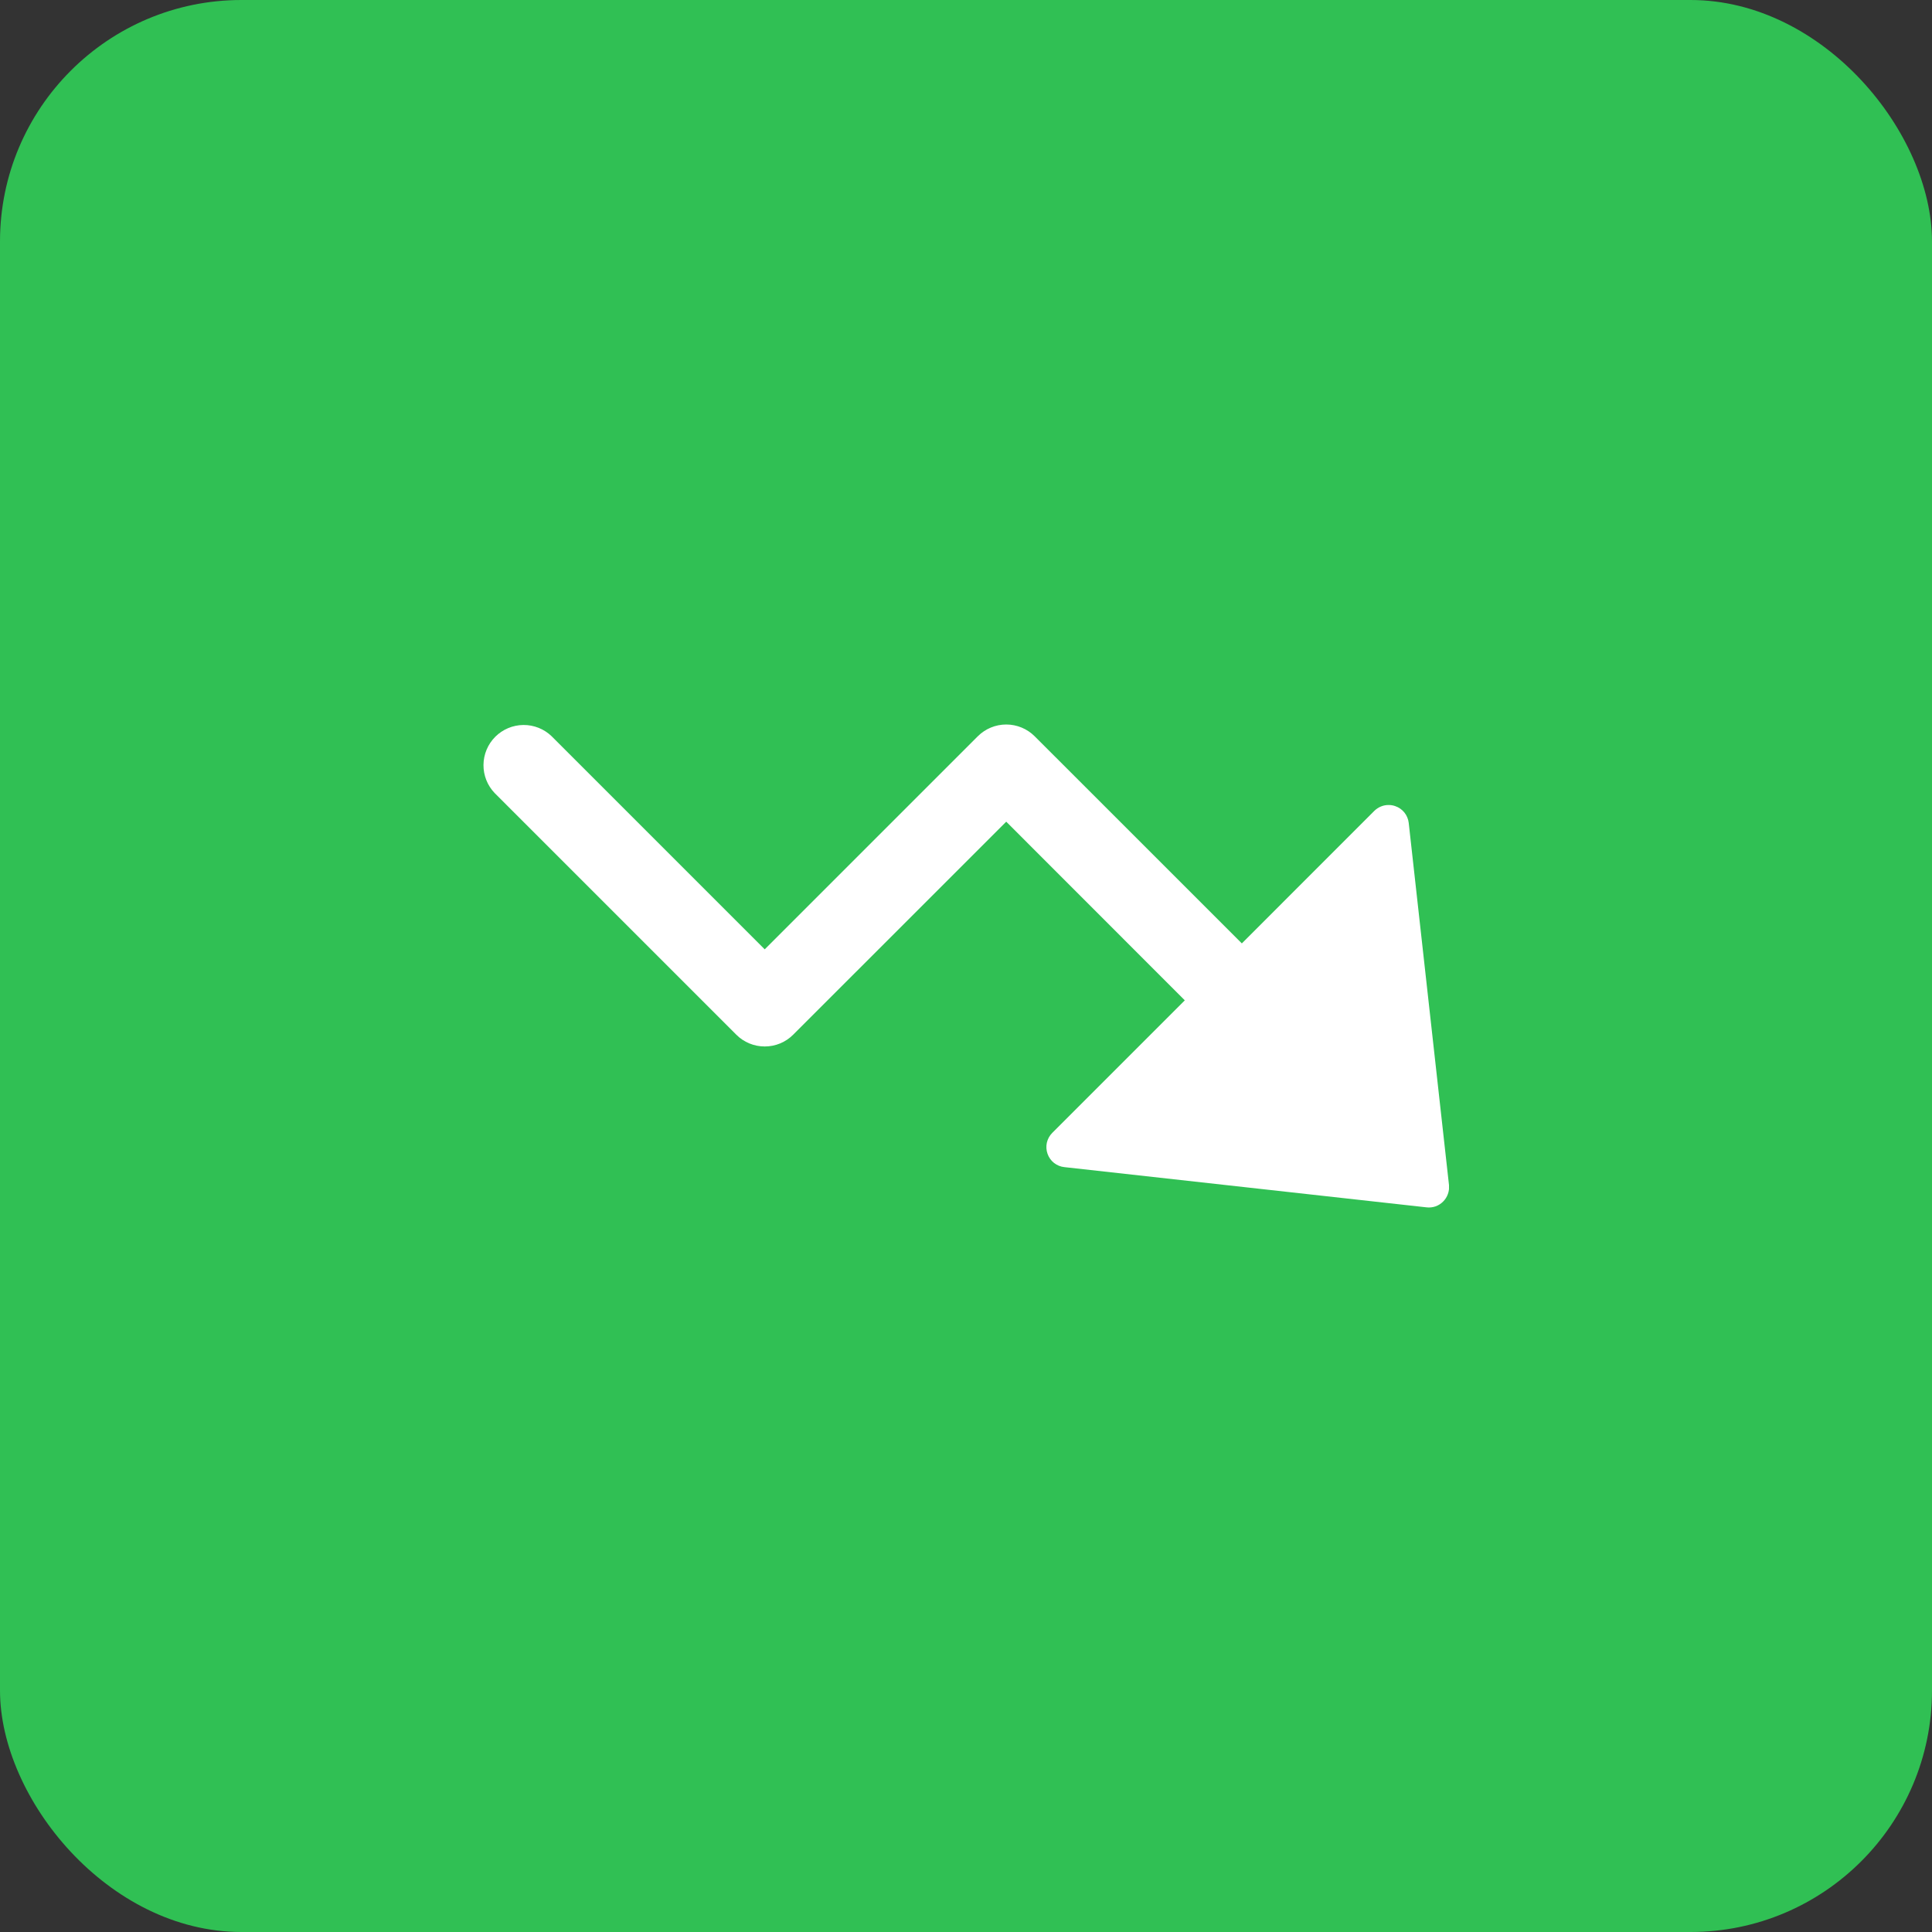 <?xml version="1.0" encoding="UTF-8"?>
<svg xmlns="http://www.w3.org/2000/svg" width="40" height="40" viewBox="0 0 40 40" fill="none">
  <rect x="0" y="0" width="40" height="40" fill="#333333" stroke="none"/>
  <rect width="40" height="40" rx="5" fill="#30C054"></rect>
  <g clip-path="url(#clip0_63_4)">
    <path d="M29.878 24.877C29.834 24.922 29.78 24.956 29.721 24.977C29.662 24.997 29.599 25.004 29.536 24.997L22.036 24.164C21.958 24.156 21.884 24.125 21.822 24.077C21.76 24.028 21.714 23.962 21.688 23.888C21.662 23.814 21.657 23.734 21.674 23.657C21.692 23.581 21.73 23.511 21.786 23.455L24.53 20.711L20.833 17.012L16.422 21.422C16.266 21.579 16.054 21.666 15.833 21.666C15.612 21.666 15.4 21.579 15.244 21.422L10.244 16.422C10.092 16.265 10.008 16.055 10.01 15.836C10.012 15.618 10.099 15.409 10.254 15.254C10.408 15.1 10.617 15.012 10.836 15.01C11.054 15.008 11.265 15.092 11.422 15.244L15.833 19.655L20.244 15.244C20.4 15.088 20.612 15 20.833 15C21.054 15 21.266 15.088 21.422 15.244L25.711 19.532L28.454 16.788C28.493 16.75 28.539 16.719 28.59 16.698C28.64 16.677 28.695 16.666 28.75 16.667C28.796 16.666 28.843 16.674 28.887 16.69C28.962 16.715 29.028 16.762 29.077 16.823C29.126 16.885 29.157 16.959 29.166 17.037L30 24.537C30.006 24.6 29.998 24.663 29.977 24.721C29.956 24.78 29.922 24.834 29.878 24.877Z" fill="white"></path>
  </g>
  <defs>
    <clipPath id="clip0_63_4">
      <rect width="20" height="20" fill="white" transform="translate(10 10)"></rect>
    </clipPath>
  </defs>
</svg>
